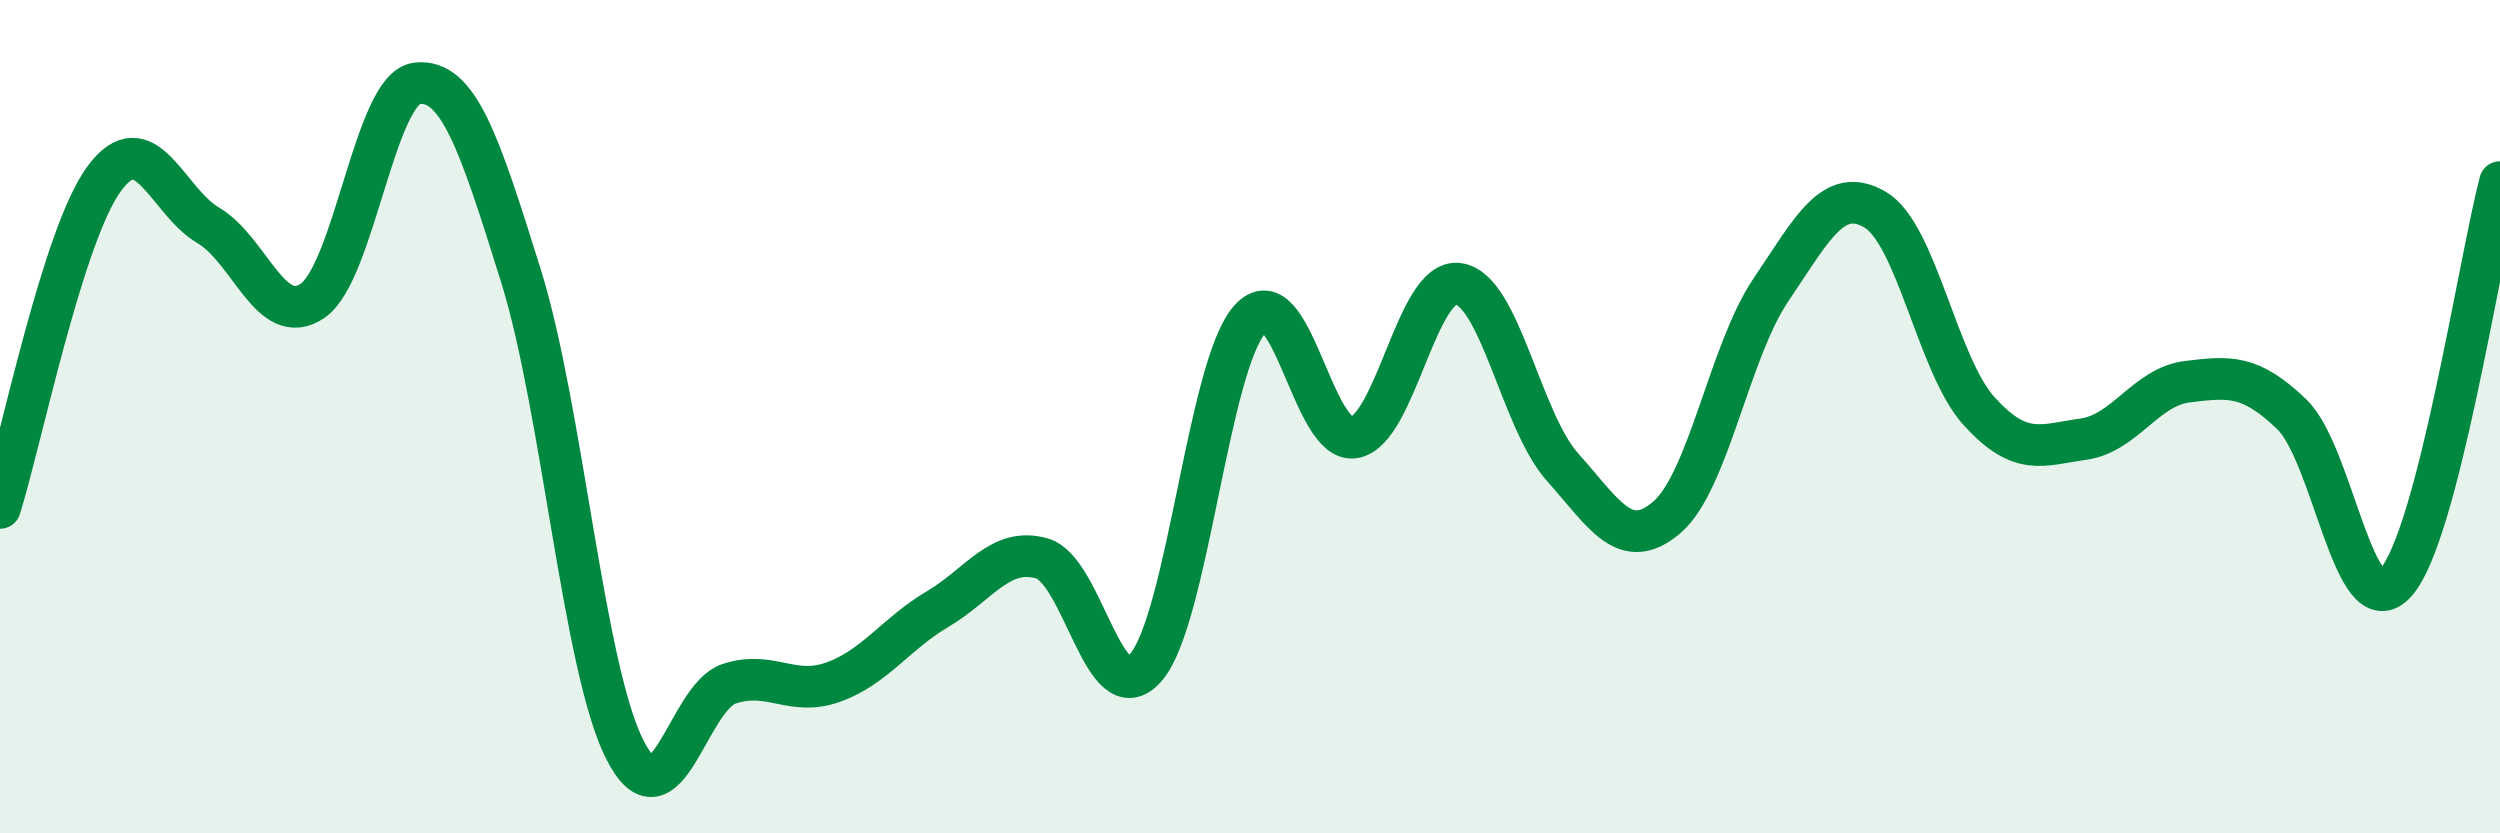 
    <svg width="60" height="20" viewBox="0 0 60 20" xmlns="http://www.w3.org/2000/svg">
      <path
        d="M 0,12.19 C 0.5,10.61 1.5,5.65 2.5,4.29 C 3.5,2.93 4,4.82 5,5.41 C 6,6 6.5,7.9 7.5,7.22 C 8.5,6.54 9,2.12 10,2 C 11,1.88 11.5,3.41 12.5,6.61 C 13.5,9.81 14,16.04 15,18 C 16,19.96 16.5,16.74 17.5,16.41 C 18.5,16.08 19,16.73 20,16.37 C 21,16.01 21.5,15.21 22.5,14.62 C 23.5,14.03 24,13.12 25,13.4 C 26,13.68 26.5,17.17 27.5,16.02 C 28.5,14.87 29,8.76 30,7.66 C 31,6.56 31.5,10.67 32.5,10.5 C 33.5,10.33 34,6.67 35,6.81 C 36,6.95 36.5,10.09 37.5,11.21 C 38.5,12.33 39,13.27 40,12.42 C 41,11.57 41.5,8.44 42.5,6.96 C 43.5,5.48 44,4.45 45,5.03 C 46,5.61 46.5,8.77 47.5,9.87 C 48.5,10.97 49,10.68 50,10.54 C 51,10.4 51.5,9.28 52.5,9.16 C 53.5,9.04 54,8.98 55,9.94 C 56,10.9 56.5,15.09 57.5,13.98 C 58.5,12.87 59.5,6.29 60,4.37L60 20L0 20Z"
        fill="#008740"
        opacity="0.1"
        stroke-linecap="round"
        stroke-linejoin="round"
      />
      <path
        d="M 0,12.19 C 0.5,10.61 1.5,5.65 2.5,4.29 C 3.5,2.93 4,4.82 5,5.41 C 6,6 6.5,7.9 7.5,7.22 C 8.5,6.54 9,2.12 10,2 C 11,1.88 11.5,3.41 12.5,6.61 C 13.5,9.81 14,16.04 15,18 C 16,19.96 16.5,16.74 17.5,16.41 C 18.5,16.08 19,16.73 20,16.37 C 21,16.01 21.5,15.21 22.5,14.62 C 23.5,14.03 24,13.12 25,13.4 C 26,13.68 26.5,17.17 27.5,16.02 C 28.5,14.87 29,8.76 30,7.66 C 31,6.56 31.5,10.67 32.5,10.5 C 33.5,10.33 34,6.67 35,6.81 C 36,6.95 36.5,10.09 37.5,11.21 C 38.5,12.33 39,13.27 40,12.42 C 41,11.57 41.5,8.44 42.5,6.96 C 43.5,5.48 44,4.45 45,5.03 C 46,5.61 46.5,8.77 47.5,9.87 C 48.5,10.97 49,10.68 50,10.54 C 51,10.4 51.5,9.28 52.5,9.16 C 53.5,9.04 54,8.98 55,9.94 C 56,10.9 56.5,15.09 57.5,13.98 C 58.5,12.87 59.5,6.29 60,4.37"
        stroke="#008740"
        stroke-width="1"
        fill="none"
        stroke-linecap="round"
        stroke-linejoin="round"
      />
    </svg>
  